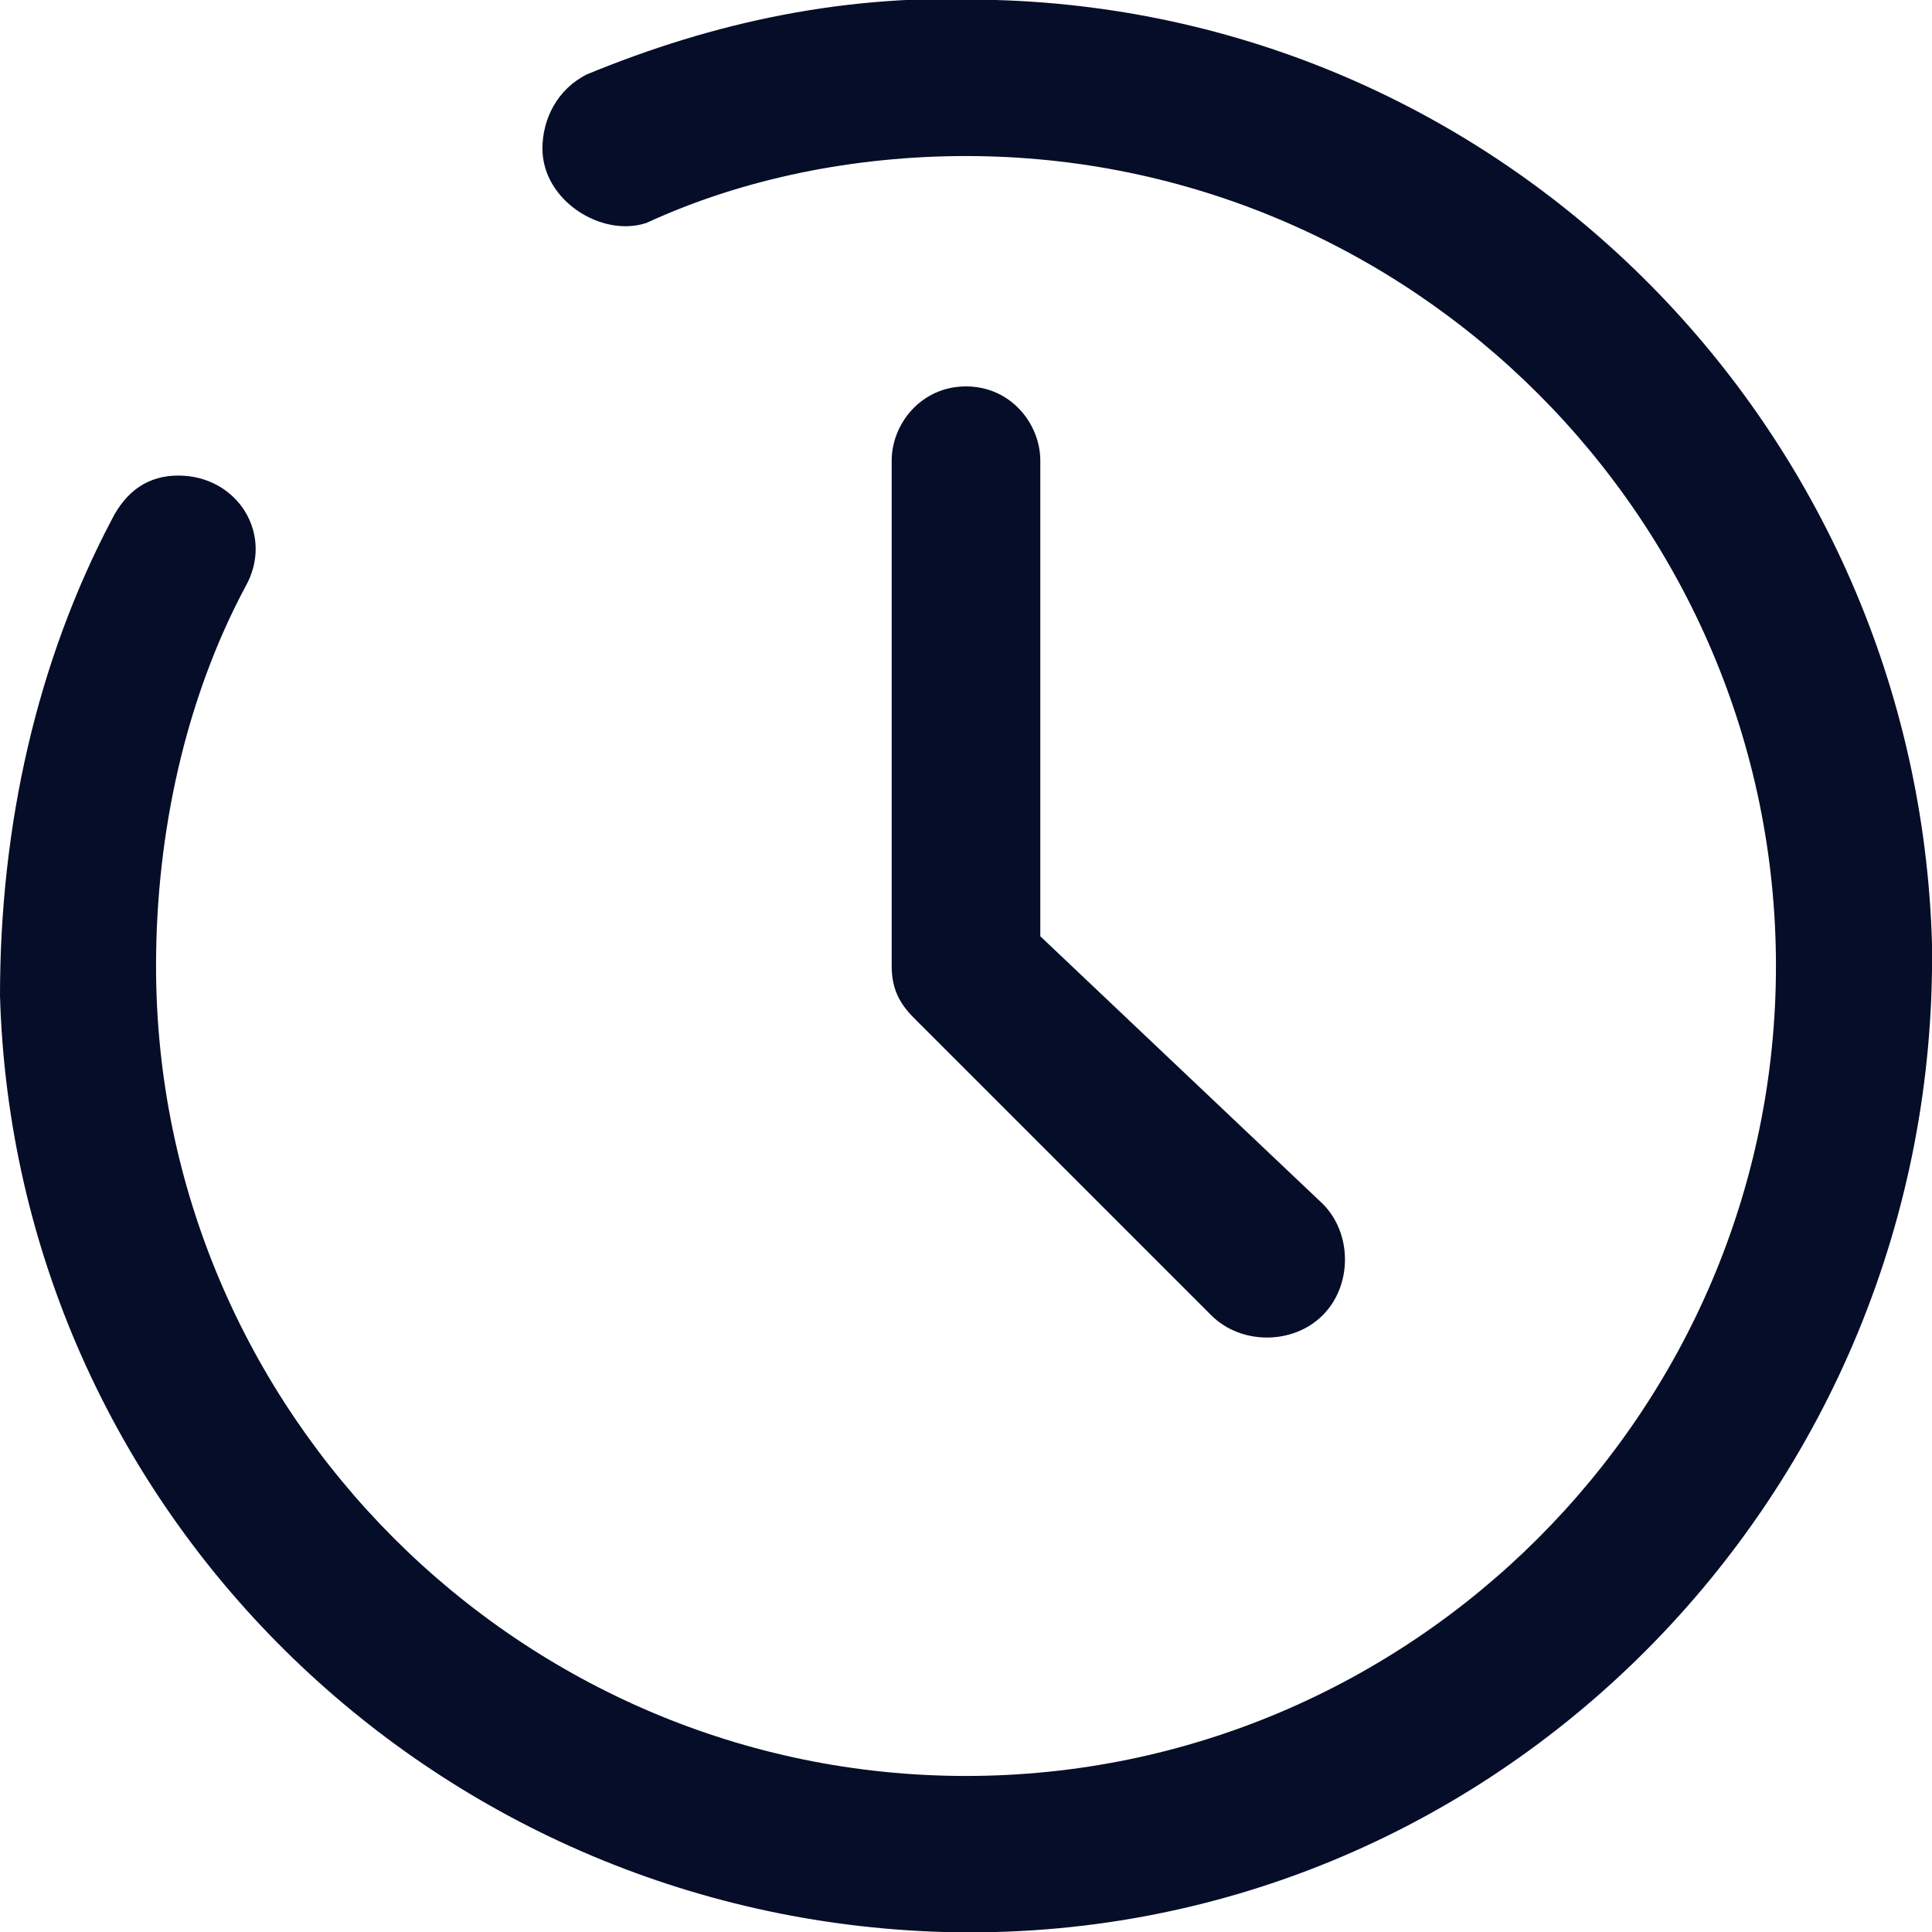 <svg xmlns="http://www.w3.org/2000/svg" xmlns:xlink="http://www.w3.org/1999/xlink" id="Calque_1" x="0px" y="0px" viewBox="0 0 26 26" style="enable-background:new 0 0 26 26;" xml:space="preserve"><style type="text/css">	.st0{fill:#050D28;}</style><g>	<path class="st0" d="M13.4,0c-2-0.1-3.8,0.3-5.5,1C7.5,1.2,7.3,1.6,7.3,2v0c0,0.7,0.8,1.2,1.4,1C10,2.4,11.5,2.1,13,2.1v0  C19,2.1,23.9,7,23.9,13c0,6-4.9,10.9-10.9,10.9C7,23.9,2.1,19,2.1,13c0-1.8,0.4-3.6,1.2-5.1c0.4-0.7-0.1-1.5-0.9-1.5h0  C2,6.4,1.7,6.6,1.5,7c-1,1.9-1.5,4.1-1.5,6.4C0.2,20.3,5.8,25.8,12.7,26c7.4,0.2,13.4-5.9,13.3-13.3C25.8,5.8,20.3,0.2,13.4,0z"></path>	<path class="st0" d="M13,5.2L13,5.2c-0.6,0-1,0.5-1,1V13c0,0.3,0.1,0.5,0.3,0.7c1.3,1.3,2.7,2.7,4,4c0.4,0.4,1.1,0.4,1.5,0  s0.4-1.1,0-1.5L14,12.6V6.2C14,5.7,13.6,5.2,13,5.2z"></path></g></svg>